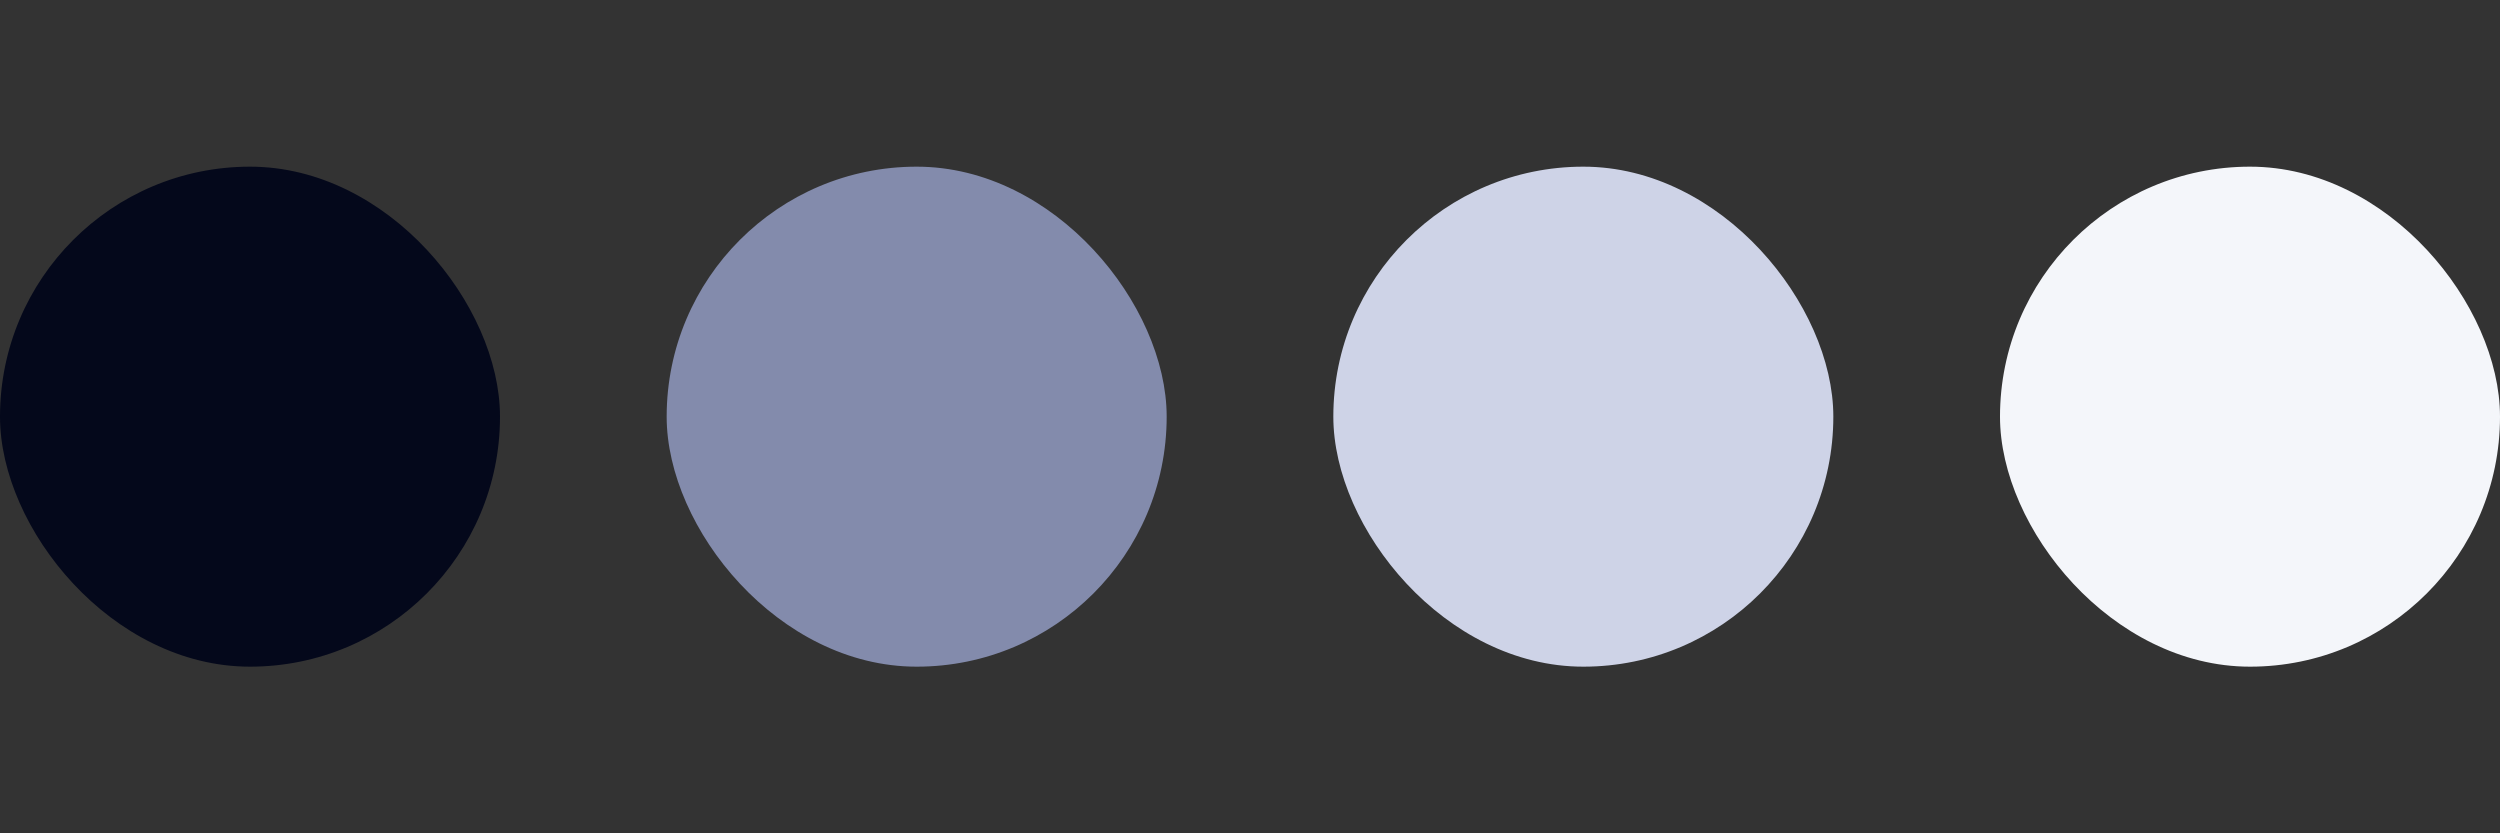 <svg width="300" height="100" viewBox="0 0 300 100" fill="none" xmlns="http://www.w3.org/2000/svg">
<rect x="0" y="0" width="300" height="100" fill="#333333" stroke="none"/>
<rect y="20" width="60" height="60" rx="30" fill="#04081B"/>
<rect x="80" y="20" width="60" height="60" rx="30" fill="#838BAC"/>
<rect x="160" y="20" width="60" height="60" rx="30" fill="#CED3E7"/>
<rect x="240" y="20" width="60" height="60" rx="30" fill="#F4F6FA"/>
</svg>
